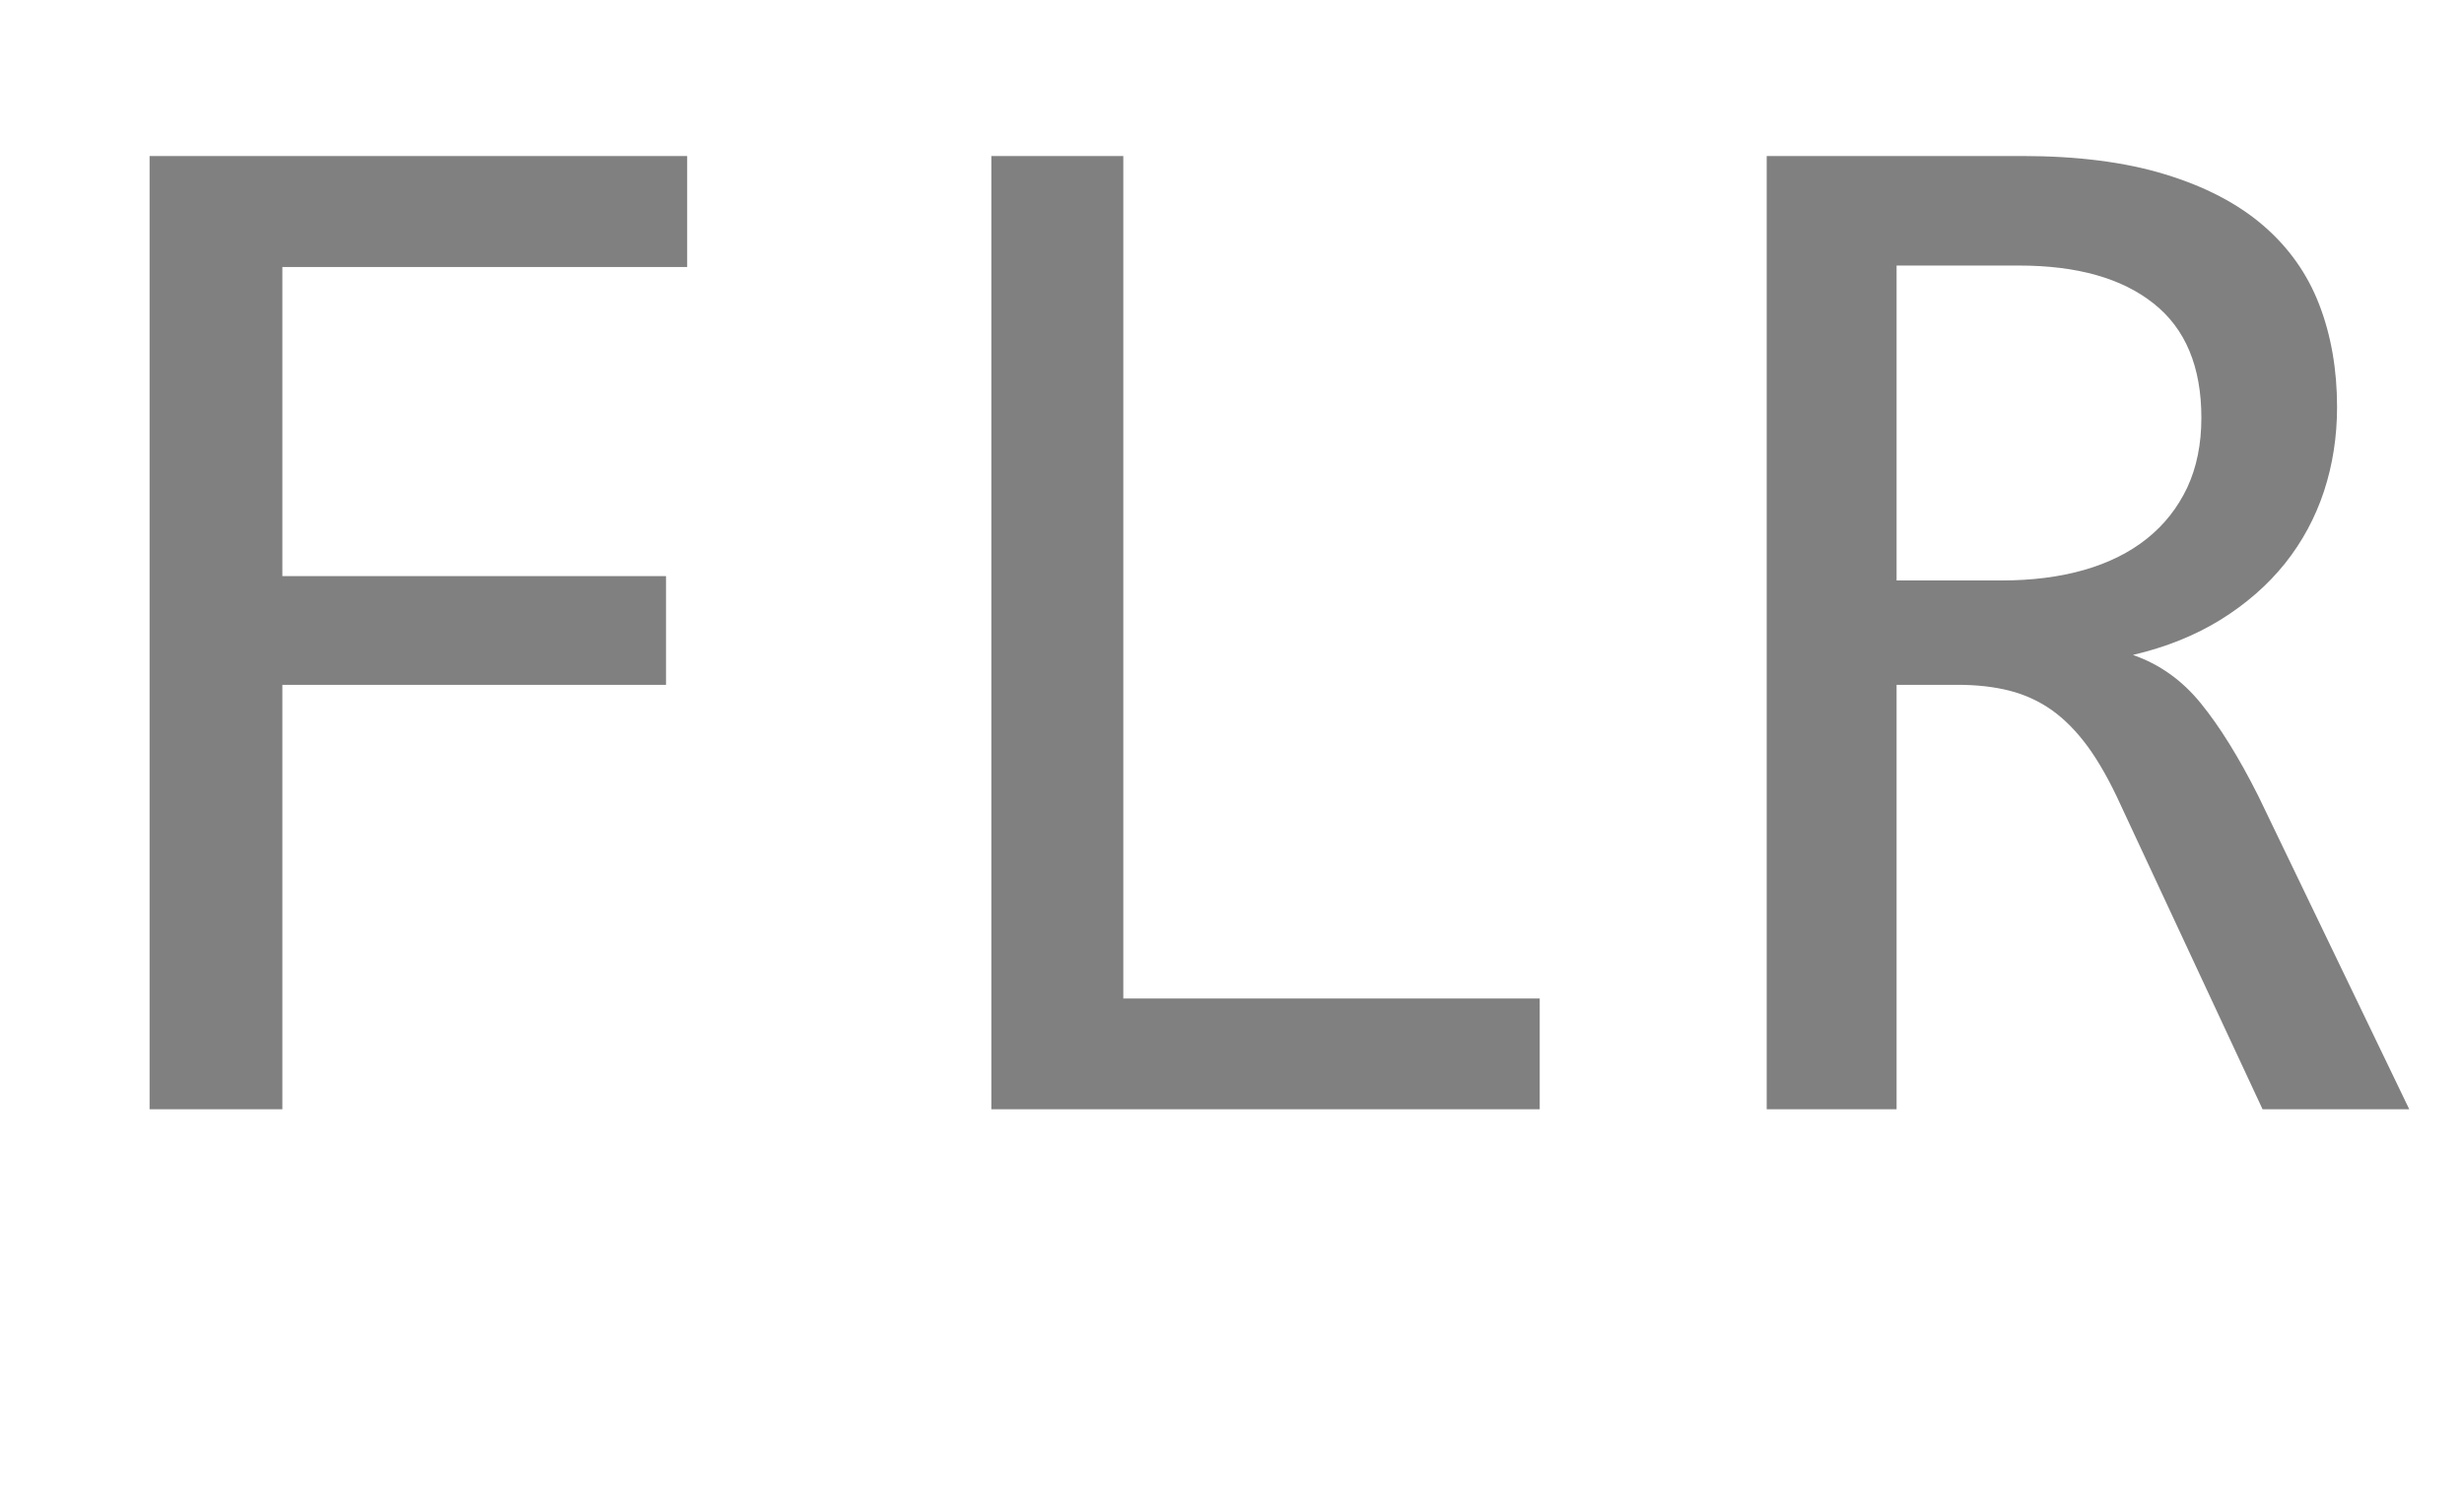 <svg xmlns="http://www.w3.org/2000/svg" xmlns:xlink="http://www.w3.org/1999/xlink" width="118.758" height="72"><path fill="grey" d="M33.12 7.52L33.12 12.87L13.61 12.87L13.61 27.77L32.10 27.77L32.10 33.01L13.61 33.01L13.61 53.47L7.21 53.47L7.21 7.52L33.12 7.52ZM74.21 48.13L74.21 53.47L47.78 53.47L47.78 7.52L54.14 7.52L54.14 48.13L74.21 48.13ZM108.84 38.36L116.12 53.47L109.05 53.47L102.20 38.78Q101.43 37.09 100.62 35.98Q99.81 34.88 98.88 34.22Q97.95 33.57 96.84 33.29Q95.73 33.01 94.36 33.01L94.36 33.01L91.41 33.01L91.41 53.47L85.15 53.47L85.15 7.52L97.45 7.52Q101.46 7.52 104.34 8.40Q107.23 9.28 109.07 10.86Q110.92 12.45 111.78 14.68Q112.64 16.91 112.64 19.62L112.64 19.62Q112.64 21.76 112.01 23.68Q111.38 25.59 110.13 27.16Q108.88 28.72 107.03 29.87Q105.19 31.01 102.80 31.57L102.80 31.57Q104.73 32.24 106.08 33.91Q107.44 35.58 108.84 38.36L108.84 38.36ZM106.10 20.14L106.10 20.14Q106.10 16.45 103.80 14.63Q101.50 12.80 97.31 12.80L97.31 12.80L91.41 12.80L91.41 27.98L96.47 27.98Q98.68 27.98 100.46 27.47Q102.23 26.96 103.48 25.96Q104.73 24.96 105.42 23.50Q106.10 22.04 106.10 20.14Z"/></svg>